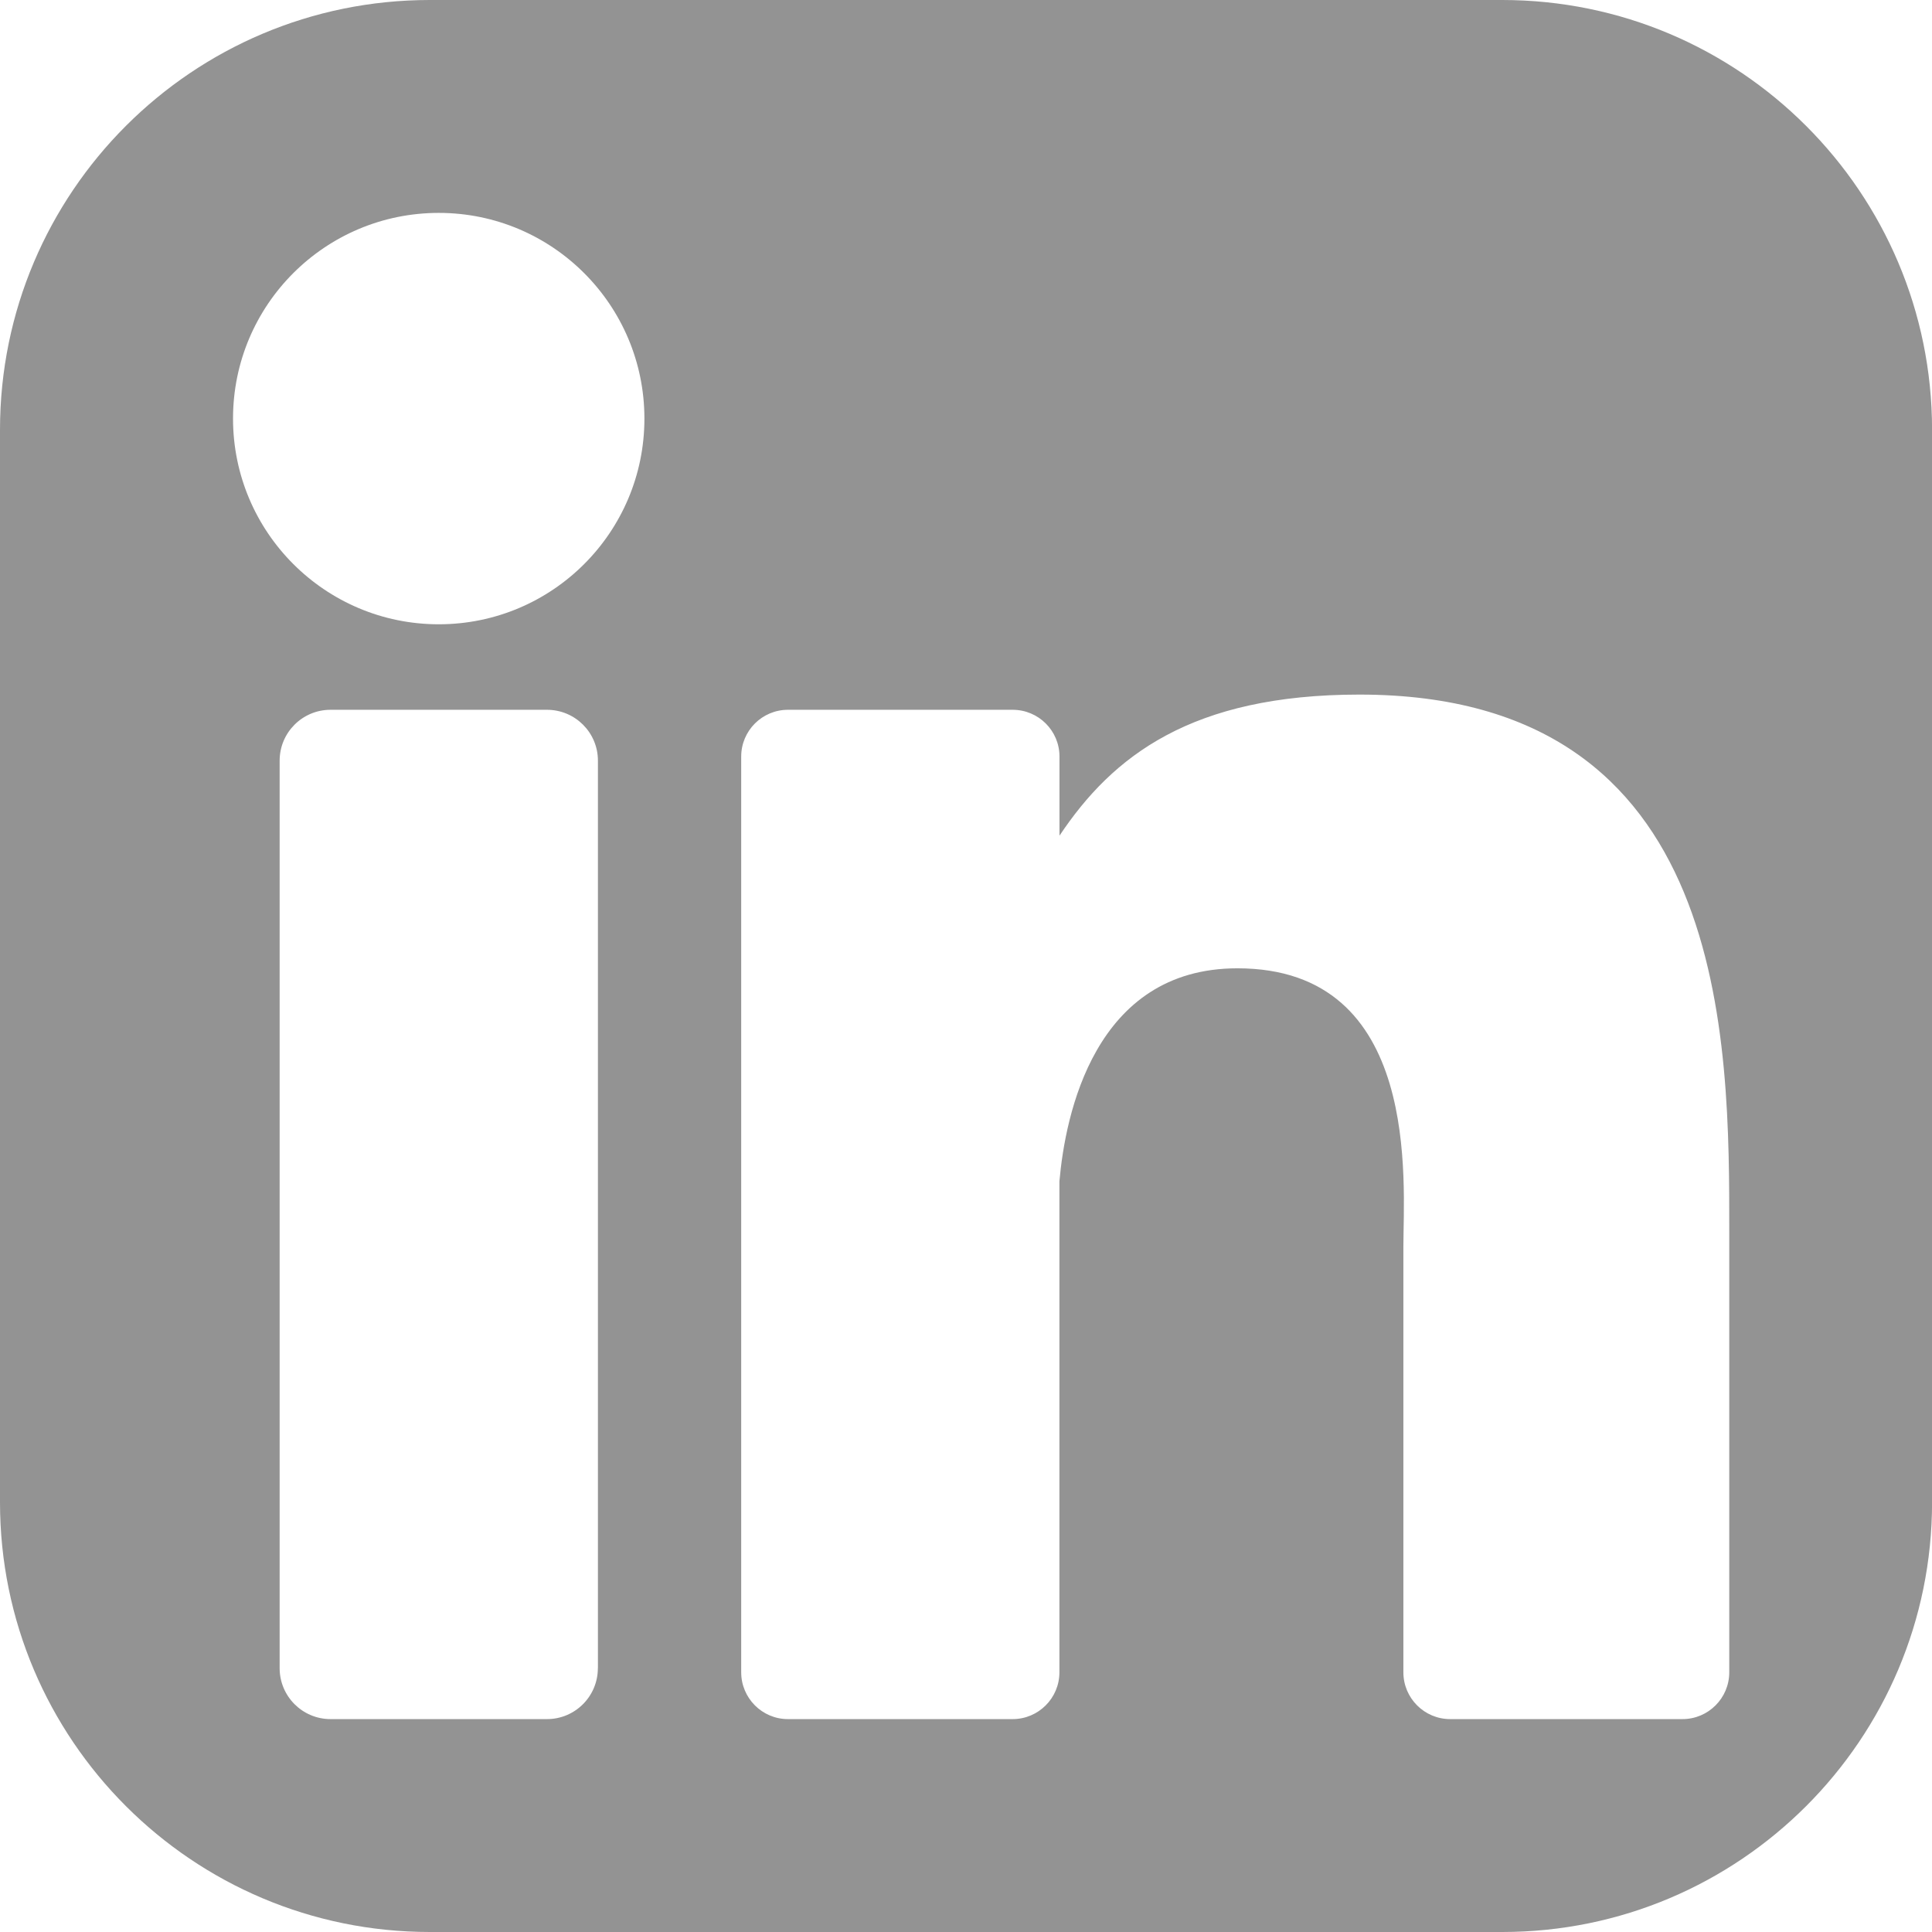 <svg width="31" height="31" viewBox="0 0 31 31" fill="none" xmlns="http://www.w3.org/2000/svg">
<g clip-path="url(#clip0)">
<path d="M24.104 0H6.896C3.088 0 0 3.088 0 6.896V24.105C0 27.912 3.088 31 6.896 31H24.105C27.913 31 31.001 27.912 31.001 24.104V6.896C31 3.088 27.912 0 24.104 0ZM9.593 26.767C9.593 27.218 9.228 27.584 8.777 27.584H5.303C4.853 27.584 4.487 27.218 4.487 26.767V12.205C4.487 11.755 4.852 11.389 5.303 11.389H8.777C9.228 11.389 9.594 11.754 9.594 12.205V26.767H9.593ZM7.04 10.017C5.217 10.017 3.739 8.539 3.739 6.716C3.739 4.893 5.217 3.416 7.04 3.416C8.863 3.416 10.34 4.894 10.34 6.717C10.34 8.54 8.863 10.017 7.04 10.017ZM27.747 26.833C27.747 27.247 27.411 27.584 26.996 27.584H23.269C22.854 27.584 22.518 27.247 22.518 26.833V20.002C22.518 18.983 22.817 15.537 19.855 15.537C17.558 15.537 17.092 17.896 16.999 18.955V26.833C16.999 27.247 16.663 27.584 16.248 27.584H12.643C12.229 27.584 11.893 27.247 11.893 26.833V12.139C11.893 11.725 12.229 11.389 12.643 11.389H16.249C16.664 11.389 17 11.725 17 12.139V13.409C17.852 12.131 19.118 11.145 21.813 11.145C27.782 11.145 27.747 16.721 27.747 19.785L27.747 26.833Z" fill="#939393"/>
</g>
<defs>
<clipPath id="clip0">
<rect width="31" height="31" fill="white"/>
</clipPath>
</defs>
</svg>
